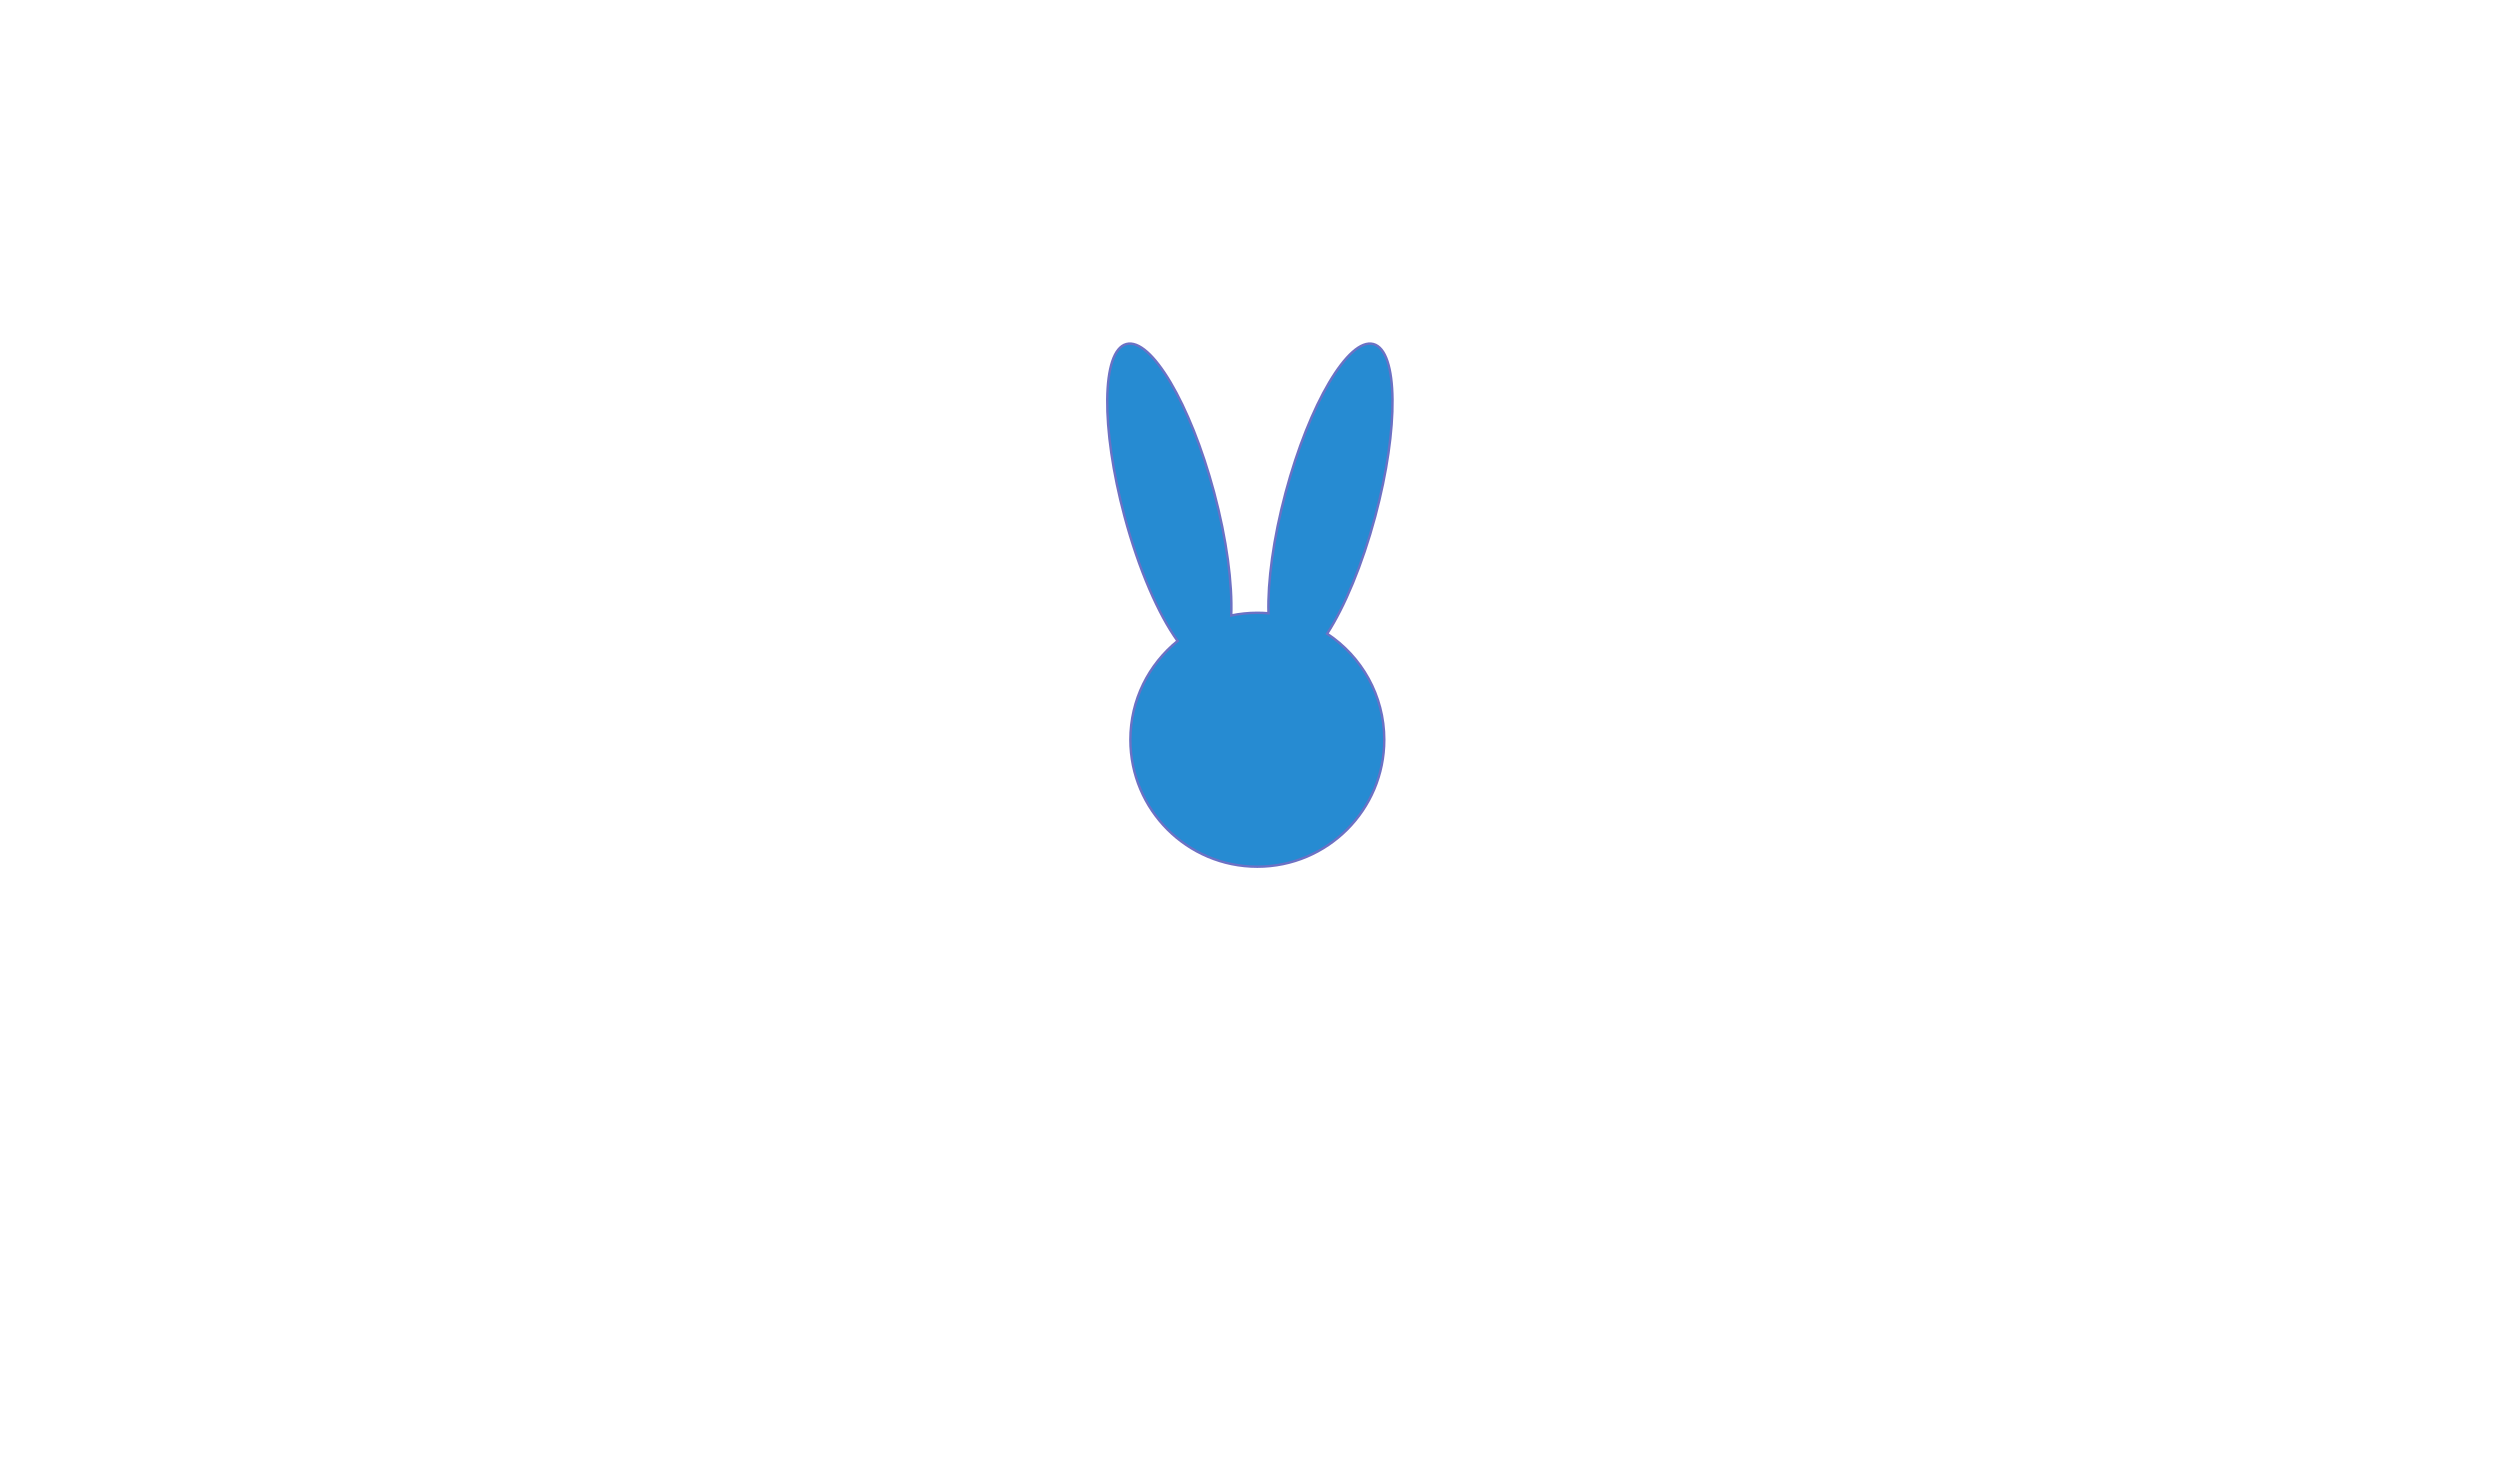 <?xml version="1.0" encoding="UTF-8" standalone="no"?>
<svg width="1024px" height="600px" viewBox="0 0 1024 600" version="1.1" xmlns="http://www.w3.org/2000/svg" xmlns:xlink="http://www.w3.org/1999/xlink" xmlns:sketch="http://www.bohemiancoding.com/sketch/ns">
    <!-- Generator: Sketch 3.5.1 (25234) - http://www.bohemiancoding.com/sketch -->
    <title>FT1</title>
    <desc>Created with Sketch.</desc>
    <defs>
        <filter x="-50%" y="-50%" width="200%" height="200%" filterUnits="objectBoundingBox" id="filter-1">
            <feOffset dx="0" dy="2" in="SourceAlpha" result="shadowOffsetOuter1"></feOffset>
            <feGaussianBlur stdDeviation="2.5" in="shadowOffsetOuter1" result="shadowBlurOuter1"></feGaussianBlur>
            <feColorMatrix values="0 0 0 0 0   0 0 0 0 0   0 0 0 0 0  0 0 0 0.35 0" in="shadowBlurOuter1" type="matrix" result="shadowMatrixOuter1"></feColorMatrix>
            <feMerge>
                <feMergeNode in="shadowMatrixOuter1"></feMergeNode>
                <feMergeNode in="SourceGraphic"></feMergeNode>
            </feMerge>
        </filter>
    </defs>
    <g id="Page-1" stroke="none" stroke-width="1" fill="none" fill-rule="evenodd" sketch:type="MSPage">
        <g id="FT1" sketch:type="MSArtboardGroup" stroke="#6C71C4" filter="url(#filter-1)" fill="#268BD2">
            <g id="Rabbit-2" sketch:type="MSLayerGroup" transform="translate(453, 138)">
                <path d="M29.335,122.538 C17.541,132.071 10,146.655 10,163 C10,191.719 33.281,215 62,215 C90.719,215 114,191.719 114,163 C114,144.848 104.699,128.868 90.602,119.566 C97.731,108.566 104.976,91.405 110.305,71.518 C120.025,35.242 119.688,3.633 109.552,0.918 C99.416,-1.798 83.32,25.407 73.6,61.683 C68.53,80.603 66.196,98.253 66.562,111.197 C65.058,111.067 63.537,111 62,111 C58.337,111 54.762,111.379 51.313,112.099 C51.816,99.08 49.493,81.046 44.305,61.683 C34.585,25.407 18.488,-1.798 8.353,0.918 C-1.783,3.633 -2.12,35.242 7.6,71.518 C13.436,93.299 21.571,111.811 29.335,122.538 L29.335,122.538 Z" id="Rabbit" sketch:type="MSShapeGroup"></path>
            </g>
        </g>
    </g>
</svg>